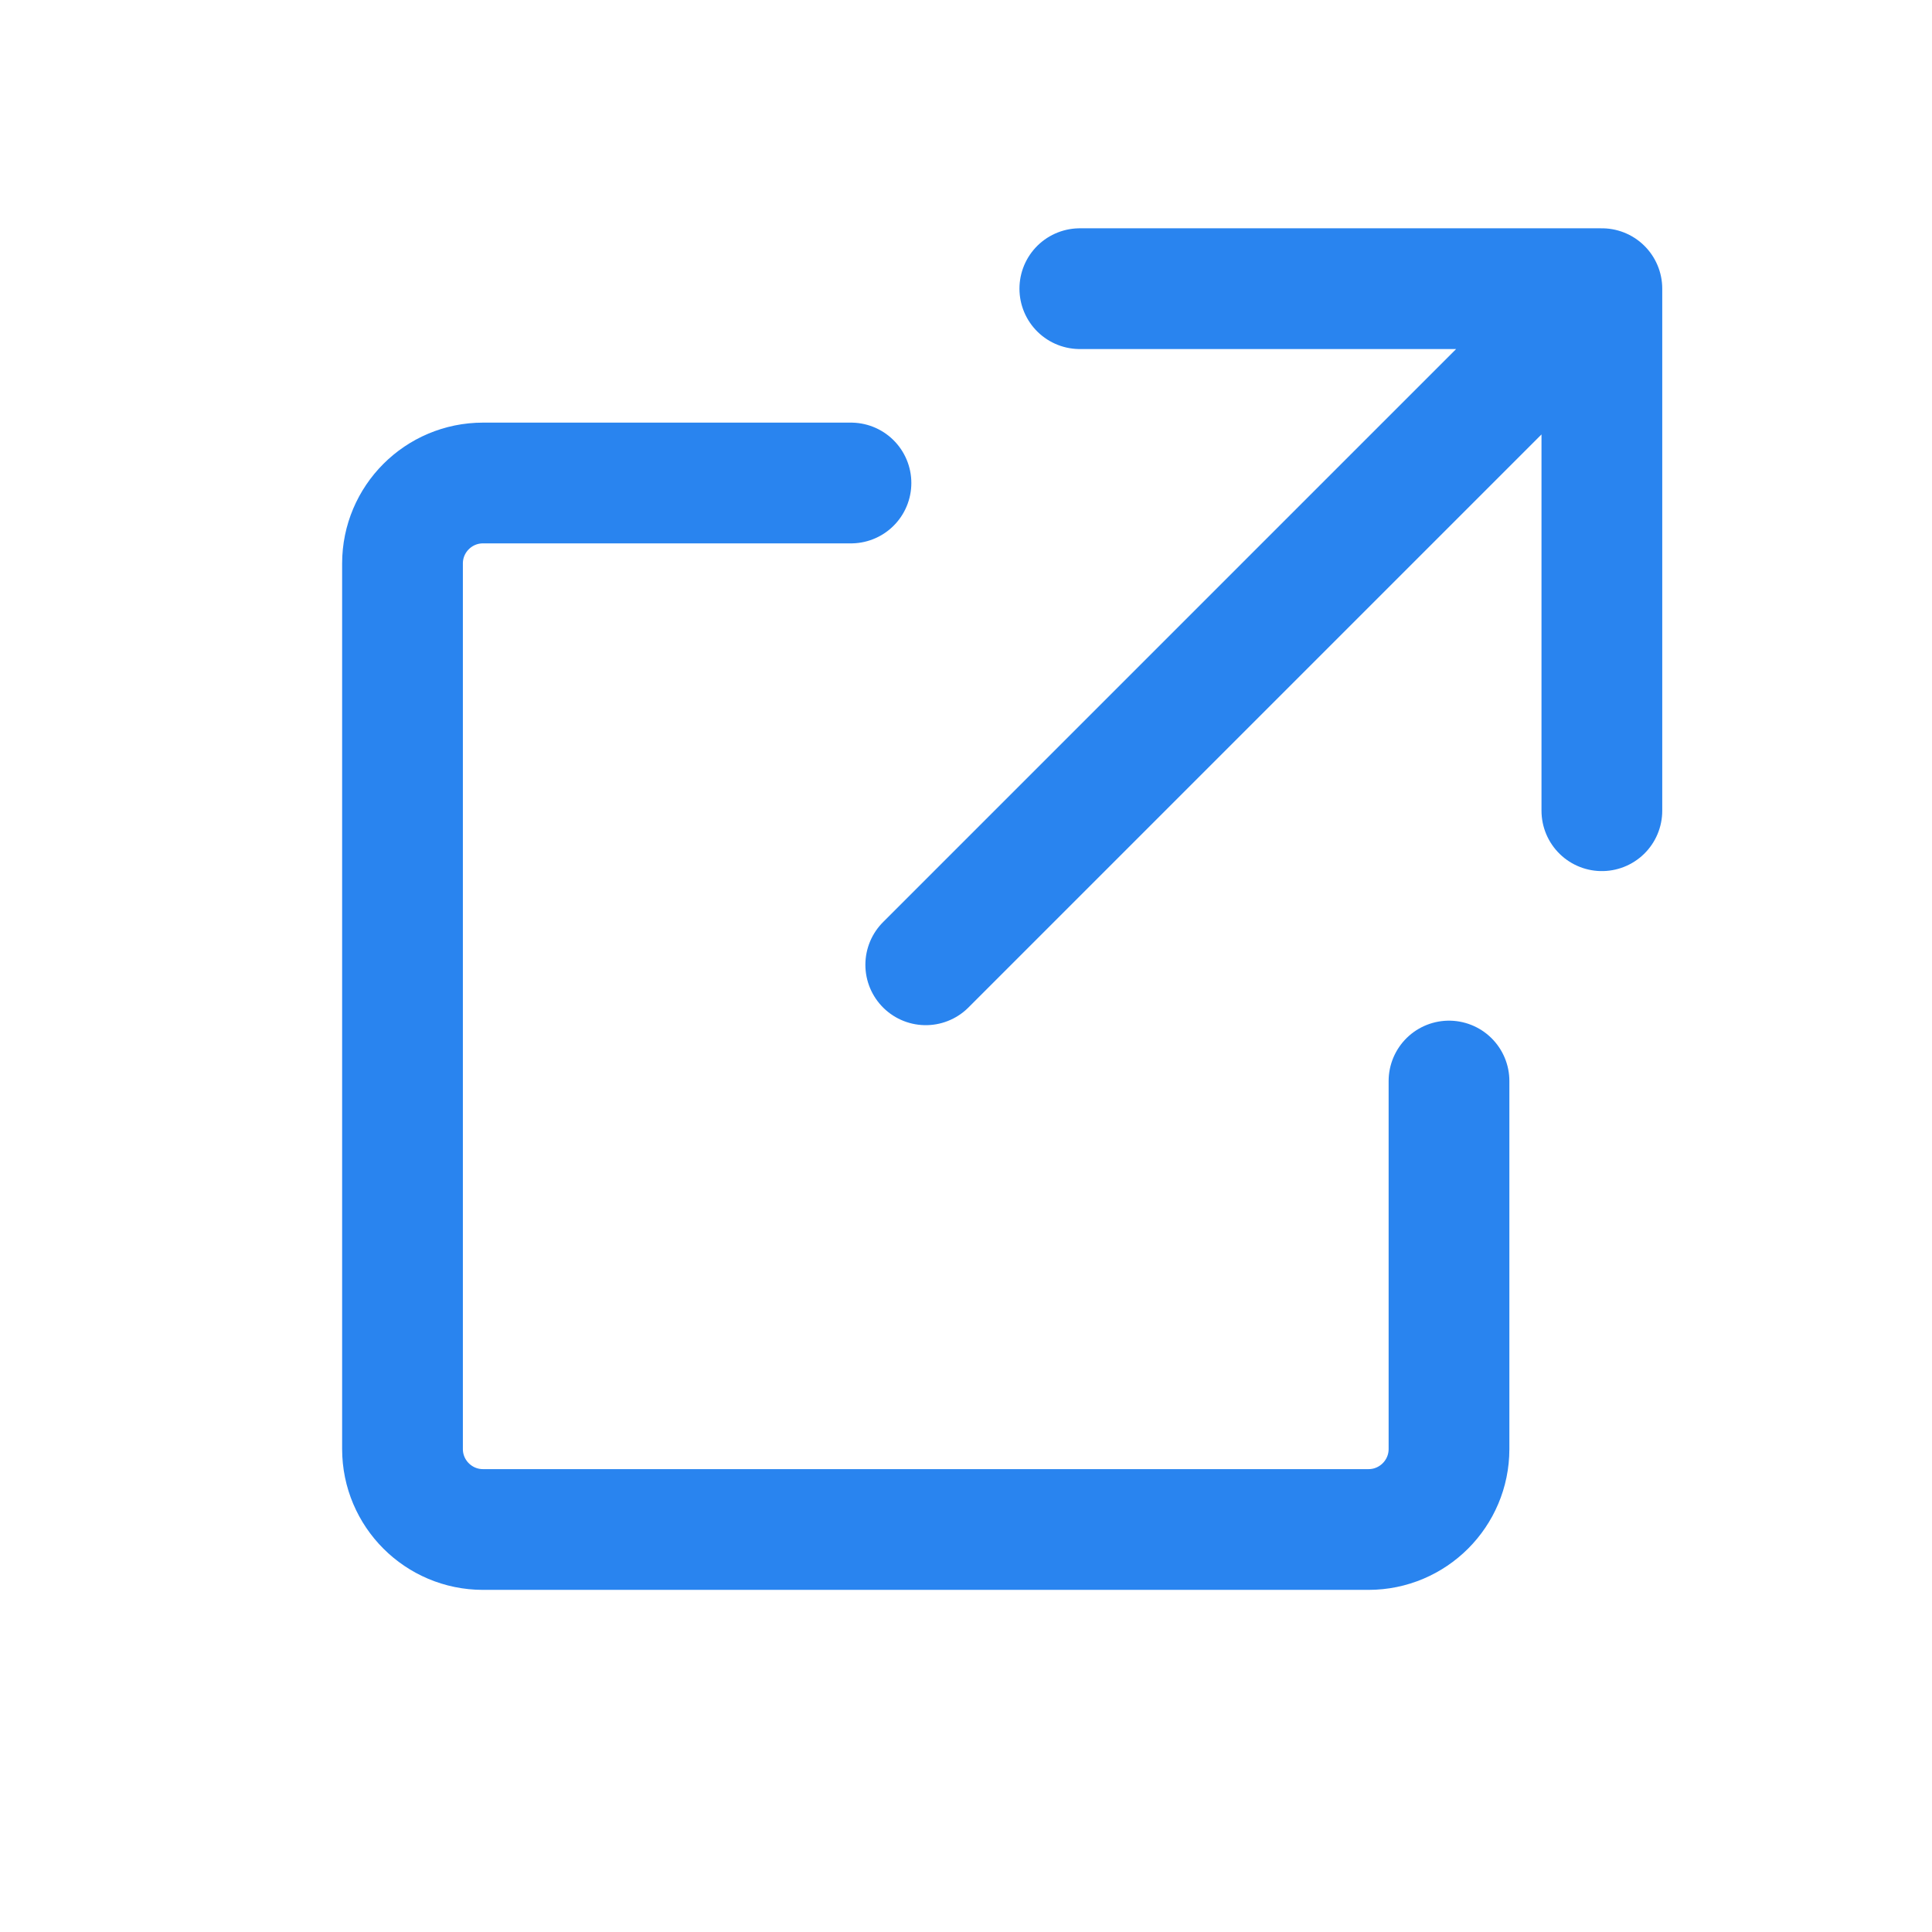 <svg width="24" height="24" viewBox="0 0 24 24" fill="none" xmlns="http://www.w3.org/2000/svg">
<g id="Iconography/24/external-link">
<path id="Vector" d="M13.414 3.586L19.899 3.586M19.899 3.586L19.899 10.071M19.899 3.586L11.5 11.985M10.571 6H6C5.448 6 5 6.448 5 7V18C5 18.552 5.448 19 6 19H17C17.552 19 18 18.552 18 18V13.429" stroke="#2984EF" stroke-width="1.5" stroke-linecap="round"/>
</g>
</svg>
